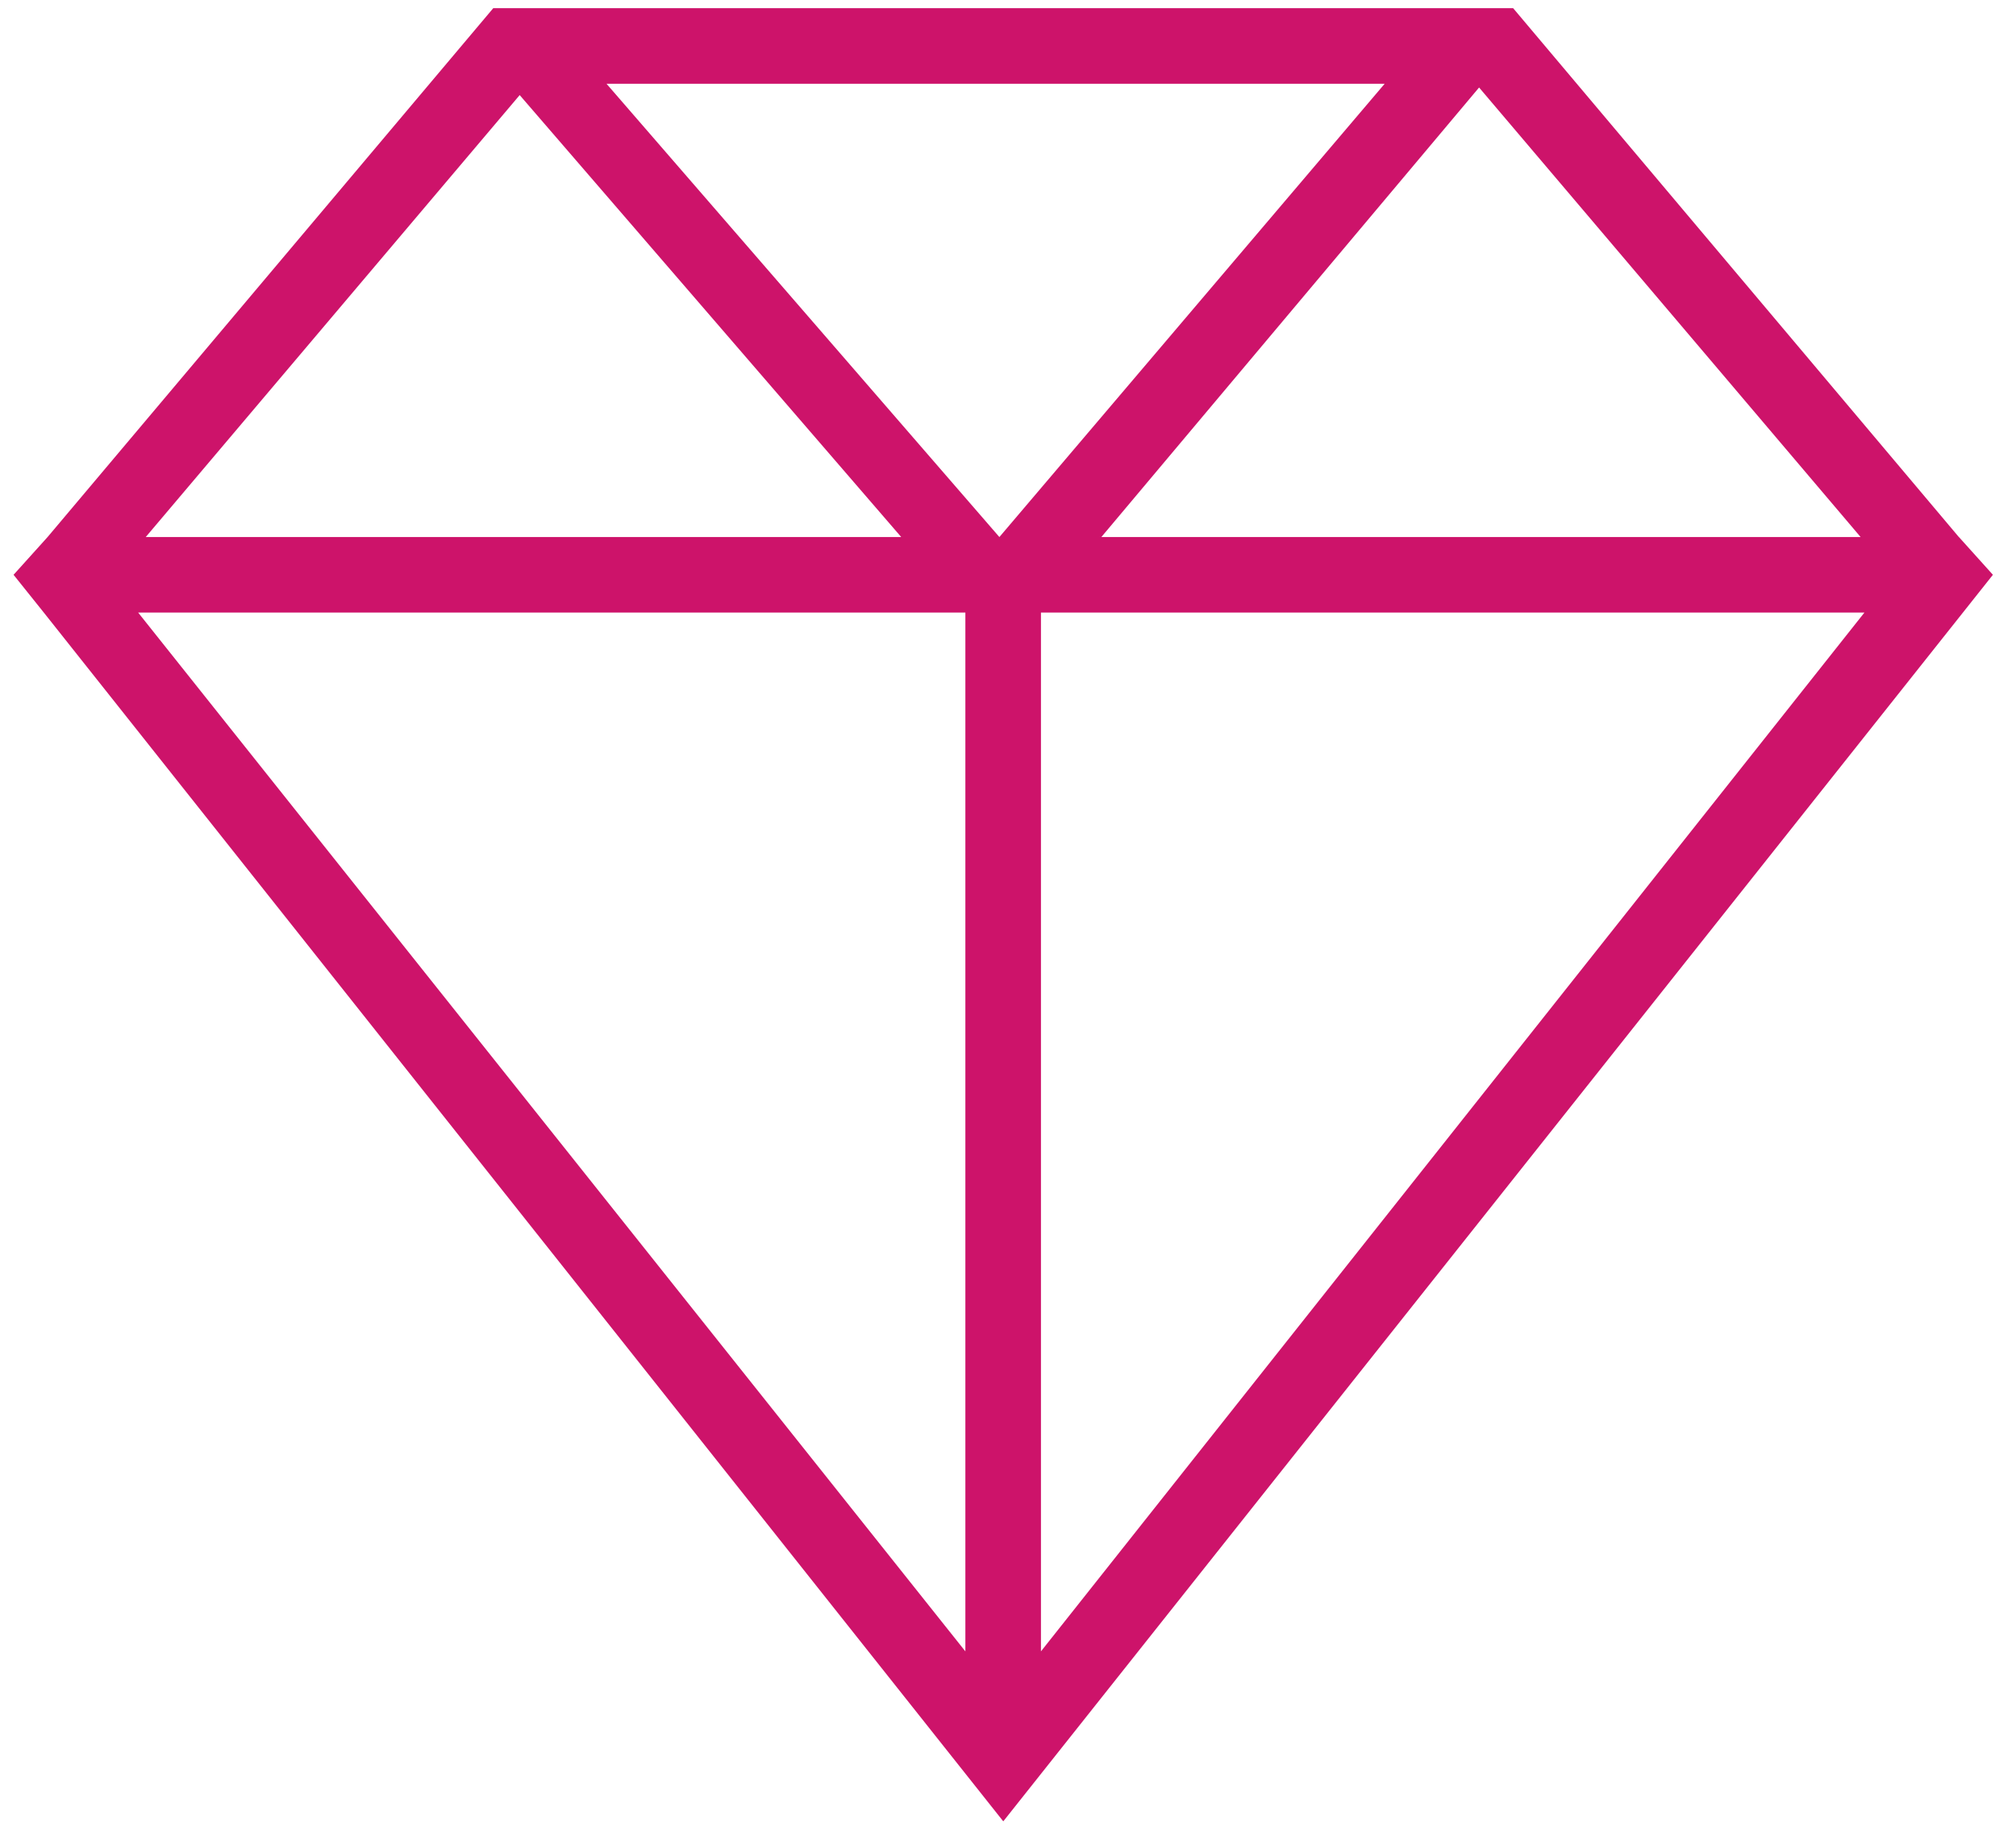 <svg width="55" height="50" viewBox="0 0 55 50" fill="none" xmlns="http://www.w3.org/2000/svg">
<path d="M53.441 14.651L41.281 0.223H13.457L1.298 14.651L0.37 15.681L1.195 16.711L27.371 49.688L54.37 15.681L53.443 14.651H53.441ZM50.761 14.651H30.047L40.352 2.387L50.761 14.651ZM27.265 14.651L16.547 2.285H37.776L27.265 14.651ZM14.178 2.594L24.587 14.651H3.976L14.178 2.594ZM26.337 16.711V45.051L3.769 16.711H26.337ZM28.399 45.051V16.711H50.865L28.399 45.051Z" fill="#CD136A"/>
</svg>
